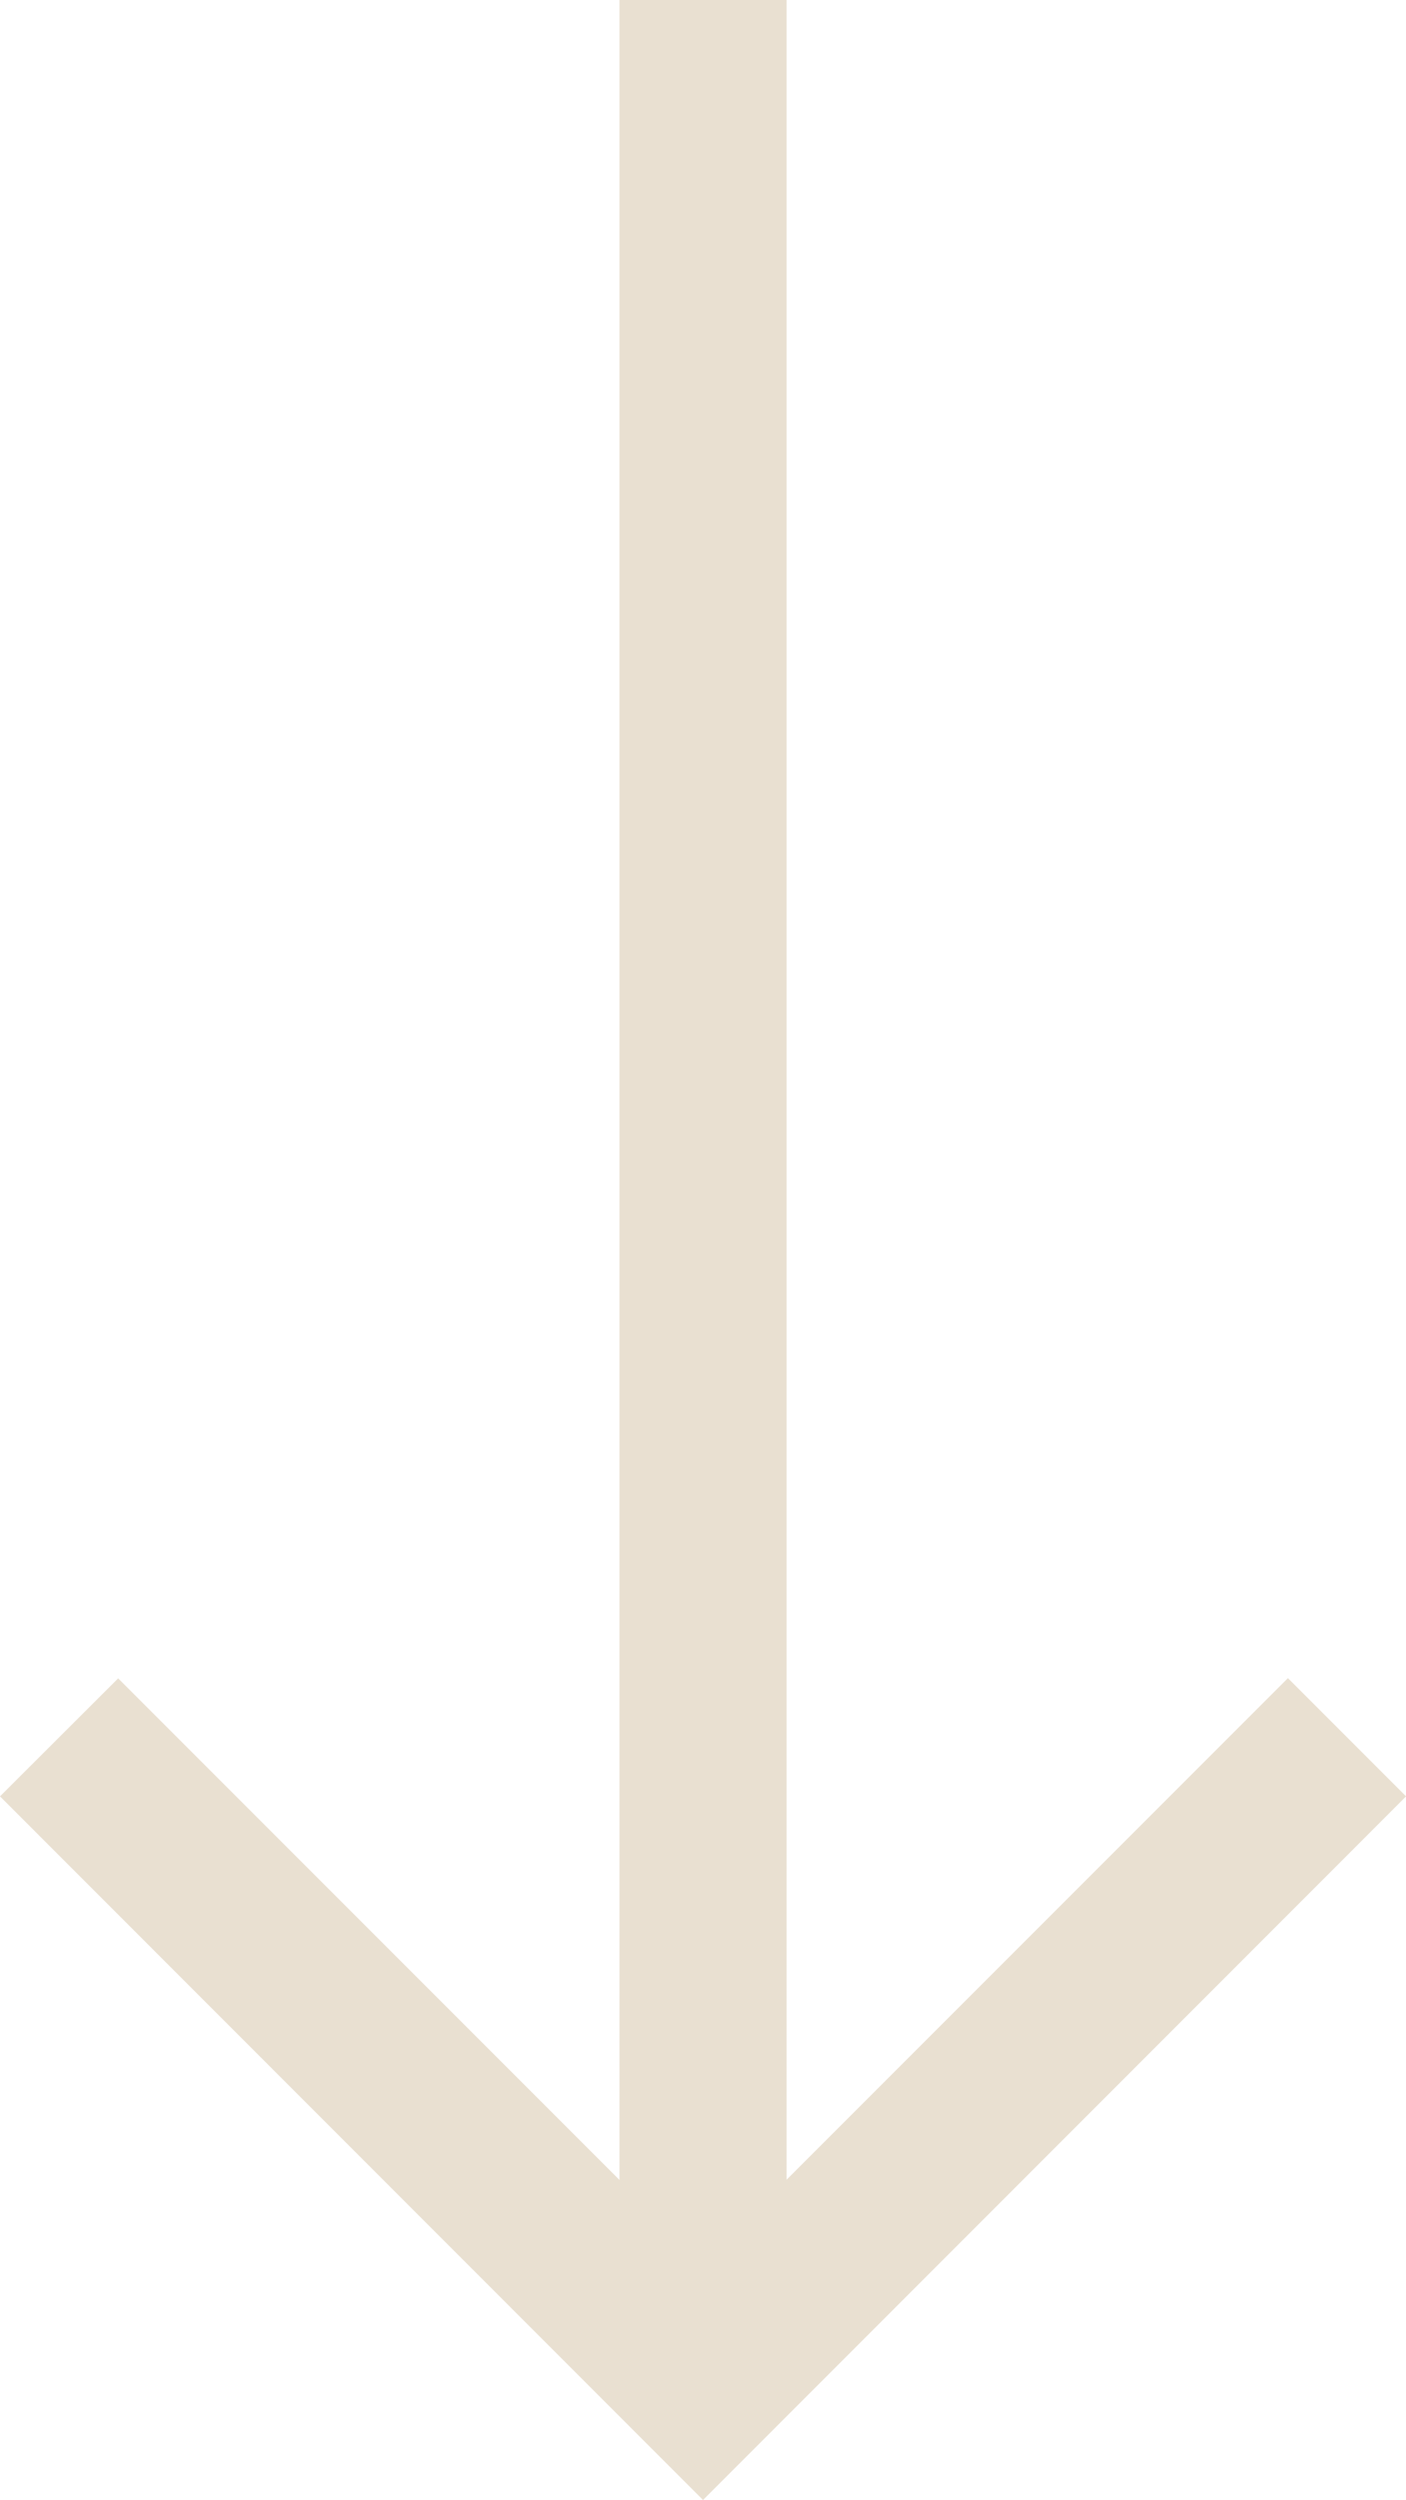 <svg xmlns="http://www.w3.org/2000/svg" width="18.931" height="33.644" viewBox="0 0 18.931 33.644"><defs><style>      .cls-1 {        fill: #e9e0d1;      }    </style></defs><path id="Icon_core-arrow-right" data-name="Icon core-arrow-right" class="cls-1" d="M25.3,8.534l-1.591,1.591,6.75,6.75H1.125v2.25H30.462l-6.75,6.75L25.3,27.466,34.769,18Z" transform="translate(27.466 -1.125) rotate(90)"></path></svg>